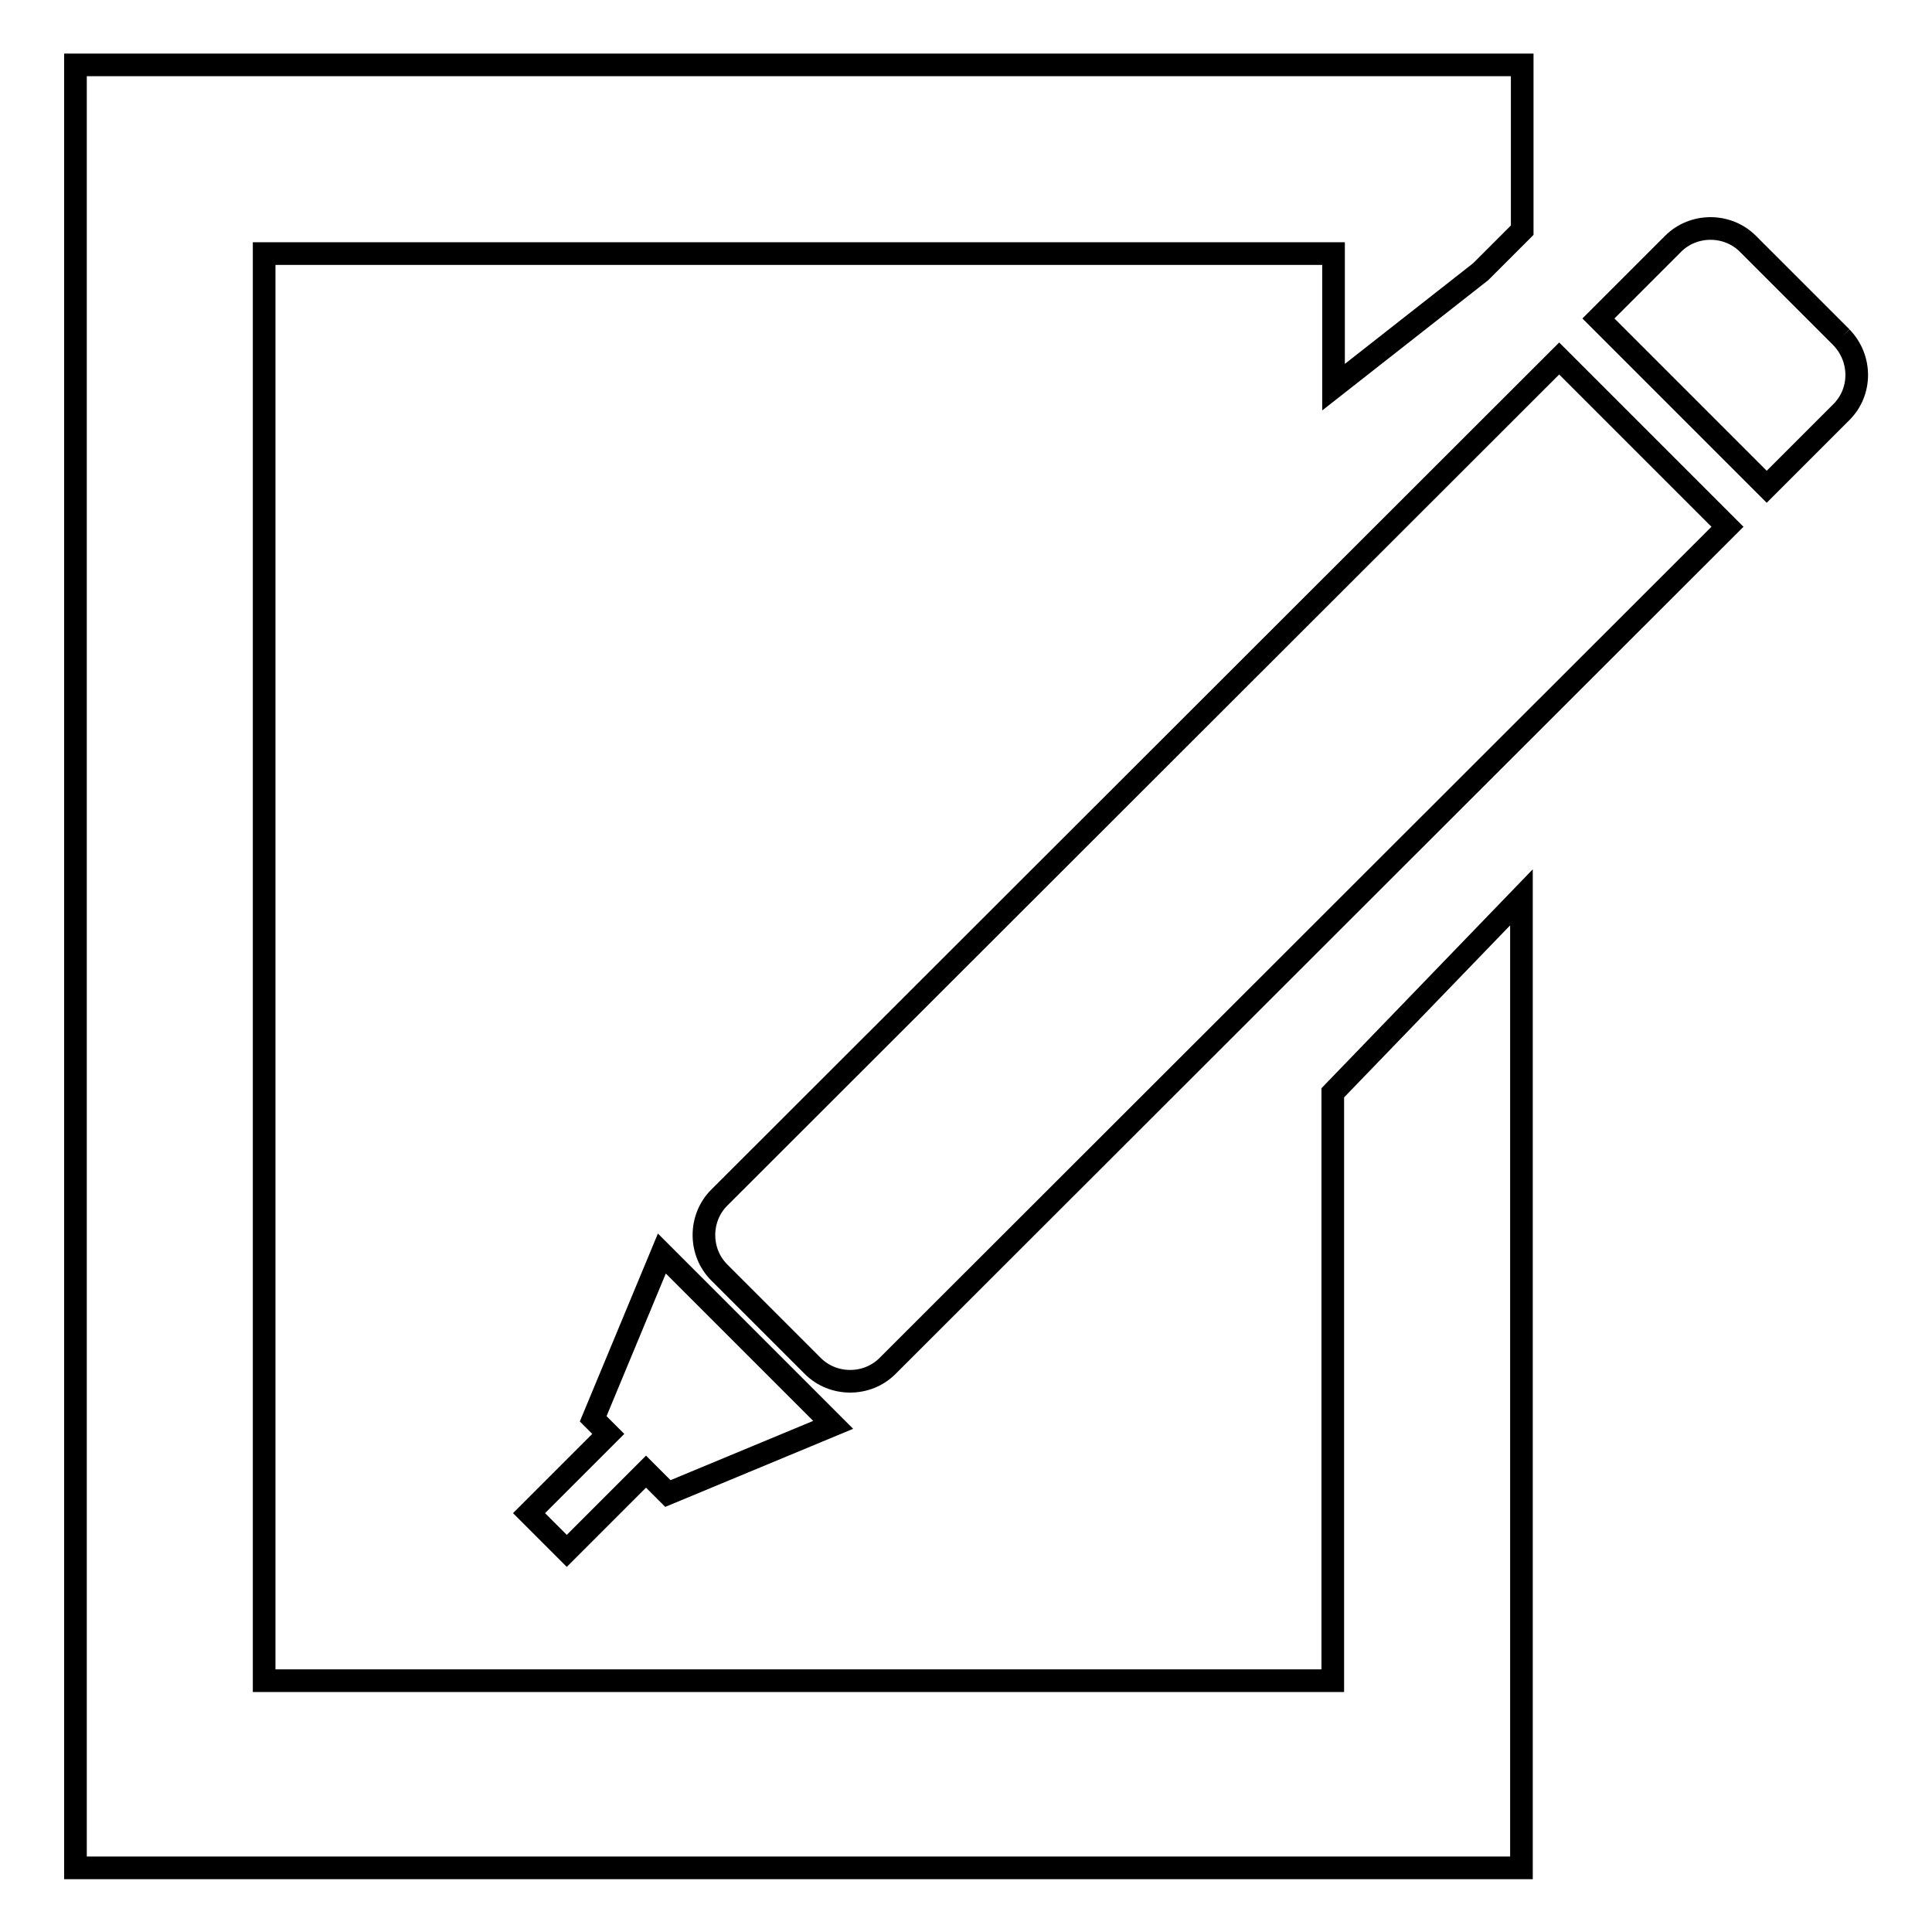 <?xml version="1.0" encoding="utf-8"?>
<!-- Svg Vector Icons : http://www.onlinewebfonts.com/icon -->
<!DOCTYPE svg PUBLIC "-//W3C//DTD SVG 1.1//EN" "http://www.w3.org/Graphics/SVG/1.1/DTD/svg11.dtd">
<svg version="1.1" xmlns="http://www.w3.org/2000/svg" xmlns:xlink="http://www.w3.org/1999/xlink" x="0px" y="0px" viewBox="0 0 256 256" enable-background="new 0 0 256 256" xml:space="preserve">
<g><g><path stroke-width="3" fill-opacity="0" stroke="#000000"  d="M10,8.6v238.9h191.6V118.9l-25,25.9v77.9H35V33.6h141.7v17.7L196.2,36l5.5-5.5V8.6H10z"/><path stroke-width="3" fill-opacity="0" stroke="#000000"  d="M244,44.7l-12.4-12.4c-2.7-2.7-7.2-2.7-9.9,0l-9.9,9.9l22.3,22.3l9.9-9.9C246.7,51.9,246.7,47.5,244,44.7"/><path stroke-width="3" fill-opacity="0" stroke="#000000"  d="M95.3,158.7c-2.7,2.7-2.7,7.2,0,9.9l12.4,12.4c2.7,2.7,7.2,2.7,9.9,0L228.9,69.8l-22.3-22.3L95.3,158.7z"/><path stroke-width="3" fill-opacity="0" stroke="#000000"  d="M75.1,205.5L85.6,195l2.9,2.9l21.9-9.1l-22.7-22.7l-9.1,21.9l2,2l-10.5,10.5L75.1,205.5z"/></g></g>
</svg>